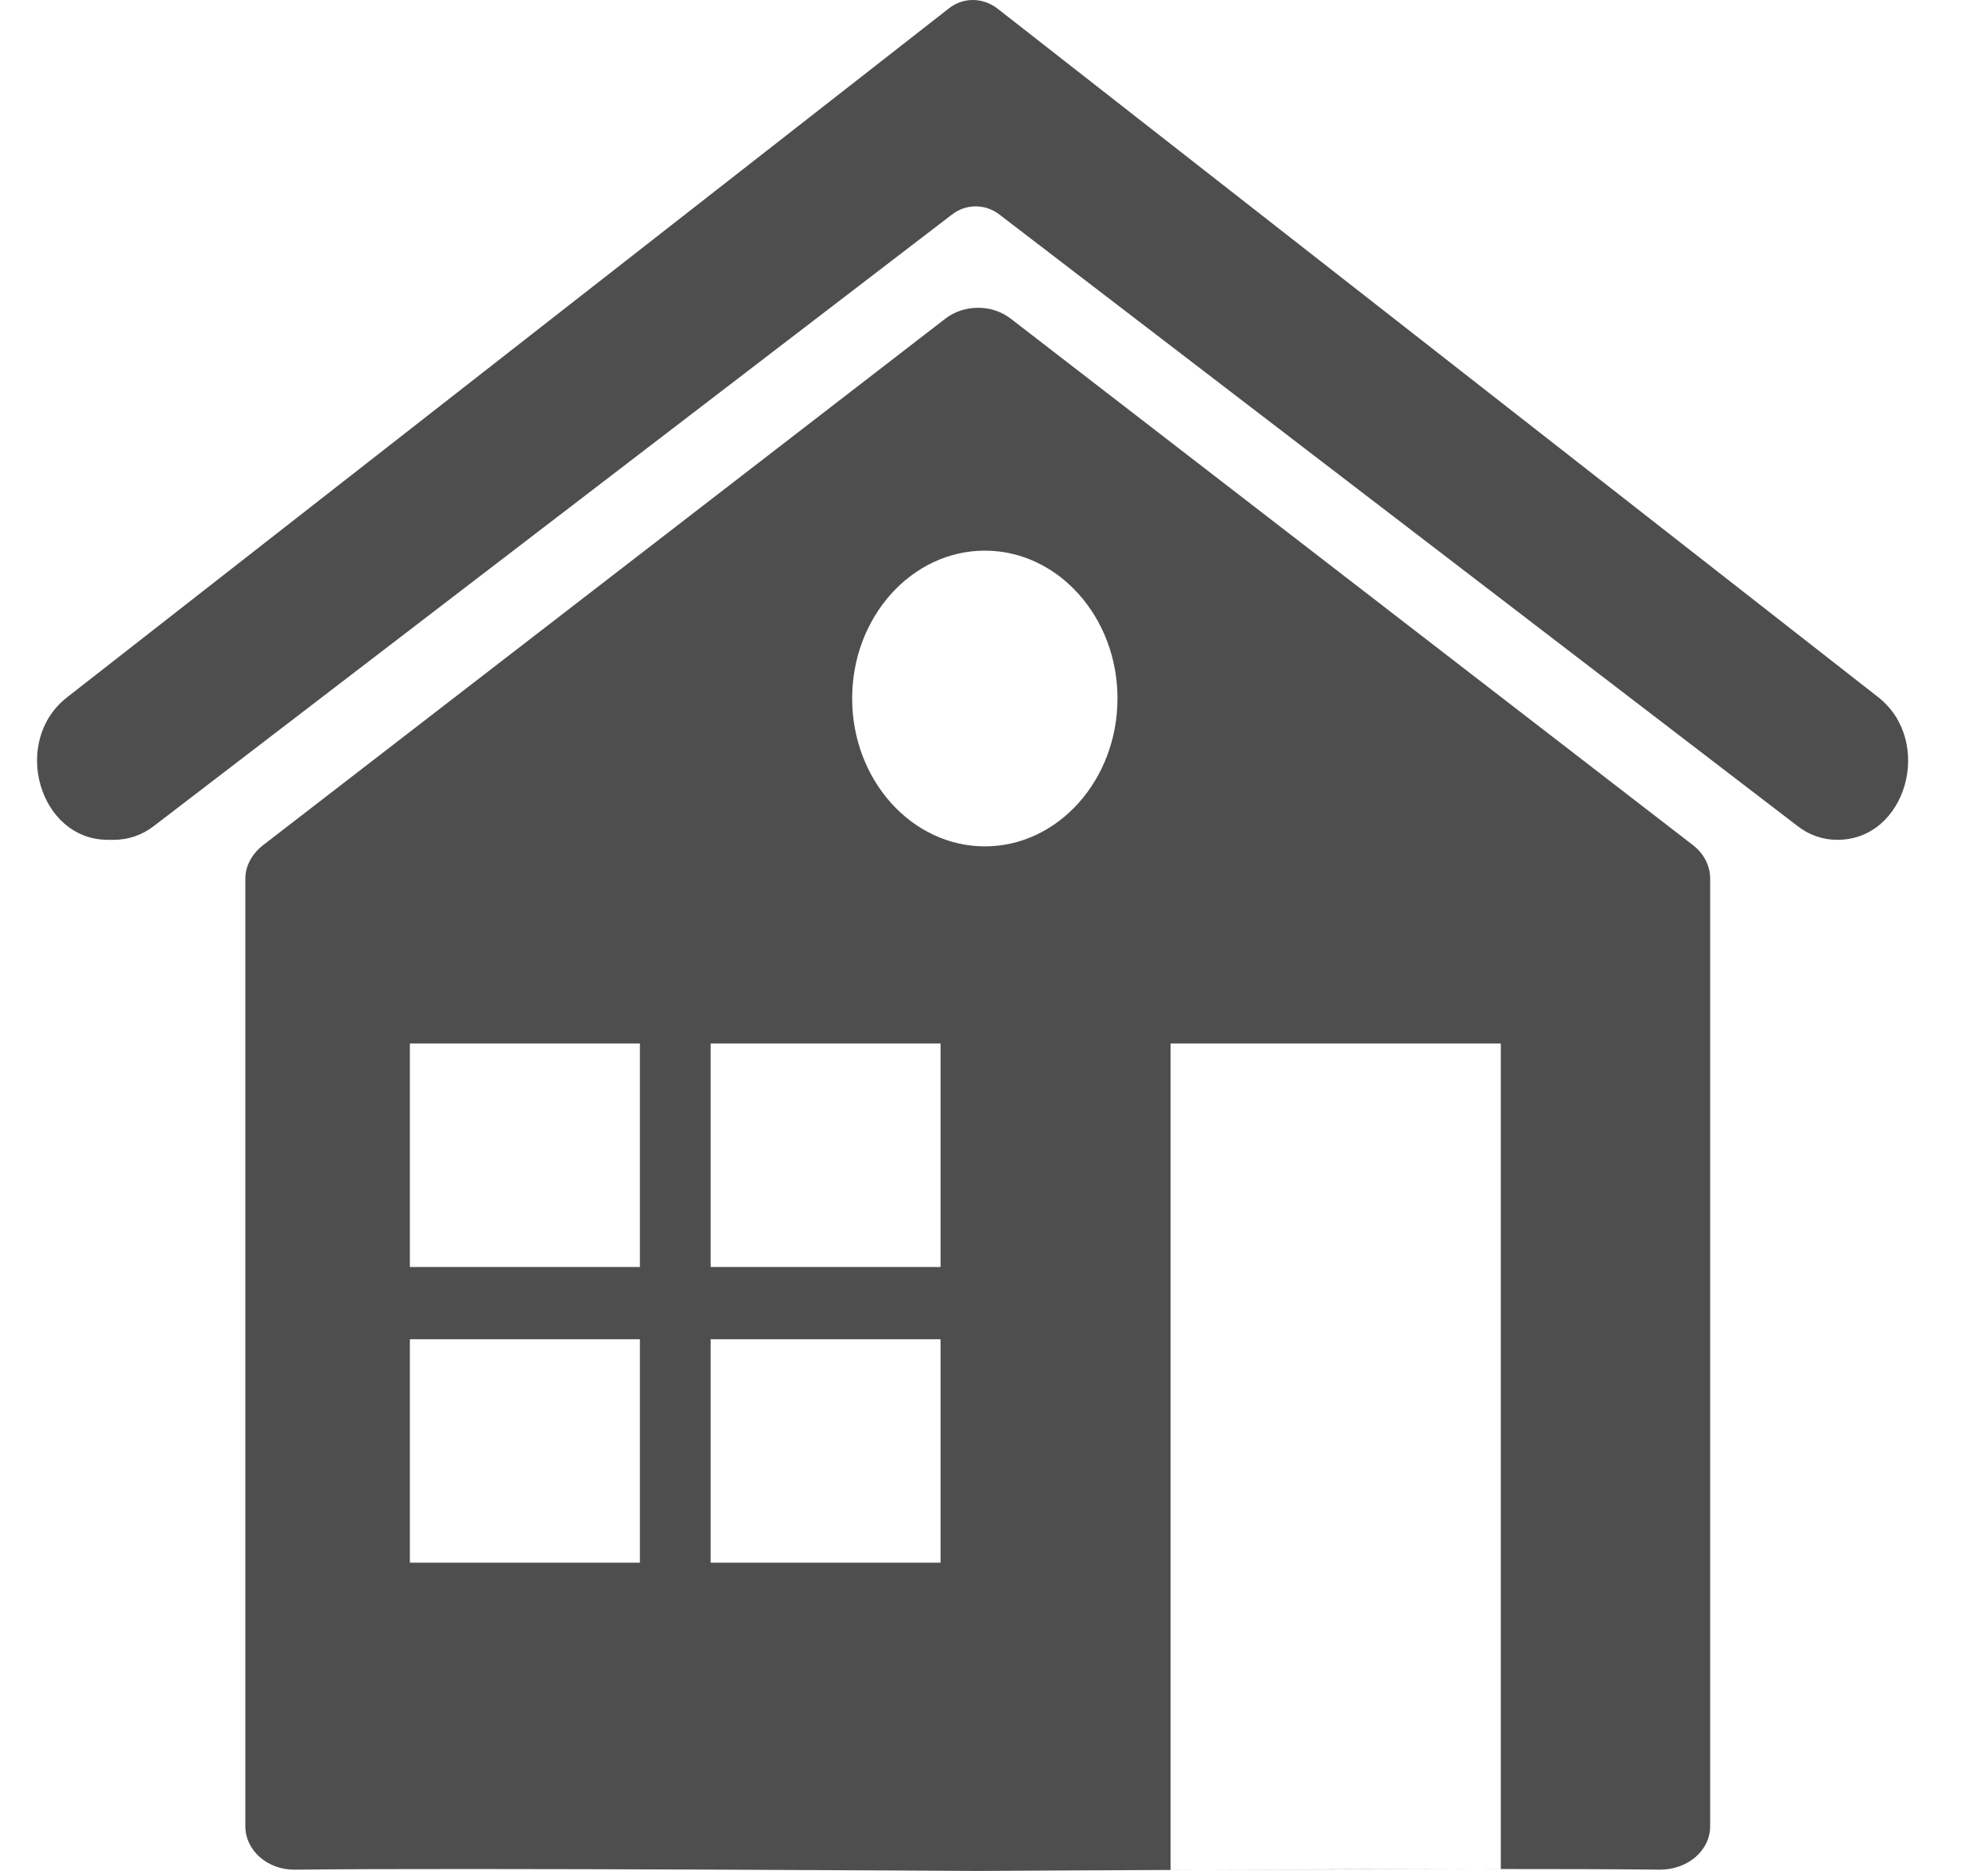 <svg width="17" height="16" viewBox="0 0 17 16" fill="none" xmlns="http://www.w3.org/2000/svg">
<g clip-path="url(#clip0_4882_8705)">
<path d="M14.483 7.232L8.643 2.725C8.482 2.601 8.245 2.601 8.084 2.725L2.244 7.232C2.154 7.305 2.098 7.406 2.098 7.513V15.618C2.098 15.826 2.29 15.994 2.527 15.989C3.939 15.972 8.361 16 8.361 16C8.361 16 12.783 15.972 14.195 15.989C14.432 15.989 14.624 15.826 14.624 15.618V7.513C14.624 7.406 14.573 7.305 14.483 7.232ZM10.01 8.924H12.834V15.983L10.01 15.991L10.01 8.924ZM5.472 13.364H3.505V11.453H5.472V13.364ZM5.472 10.835H3.505V8.924H5.472V10.835ZM8.043 13.364H6.077V11.453H8.043V13.364ZM8.043 10.835H6.077V8.924H8.043V10.835ZM8.422 7.238C7.796 7.238 7.287 6.67 7.287 5.973C7.287 5.276 7.796 4.709 8.422 4.709C9.047 4.709 9.556 5.276 9.556 5.973C9.556 6.67 9.047 7.238 8.422 7.238Z" fill="#4E4E4E"/>
<path d="M8.139 1.836C8.26 1.741 8.427 1.741 8.548 1.836L15.37 7.063C15.471 7.142 15.587 7.182 15.713 7.182C16.303 7.182 16.54 6.338 16.061 5.962L8.528 0.072C8.401 -0.024 8.235 -0.024 8.114 0.072L0.575 5.962C0.091 6.338 0.333 7.182 0.923 7.182H0.974C1.095 7.182 1.216 7.142 1.317 7.063L8.139 1.836Z" fill="#4E4E4E"/>
</g>
<defs>
<clipPath id="clip0_4882_8705">
<rect width="16" height="16" fill="white" transform="translate(0.317)"/>
</clipPath>
</defs>
</svg>
